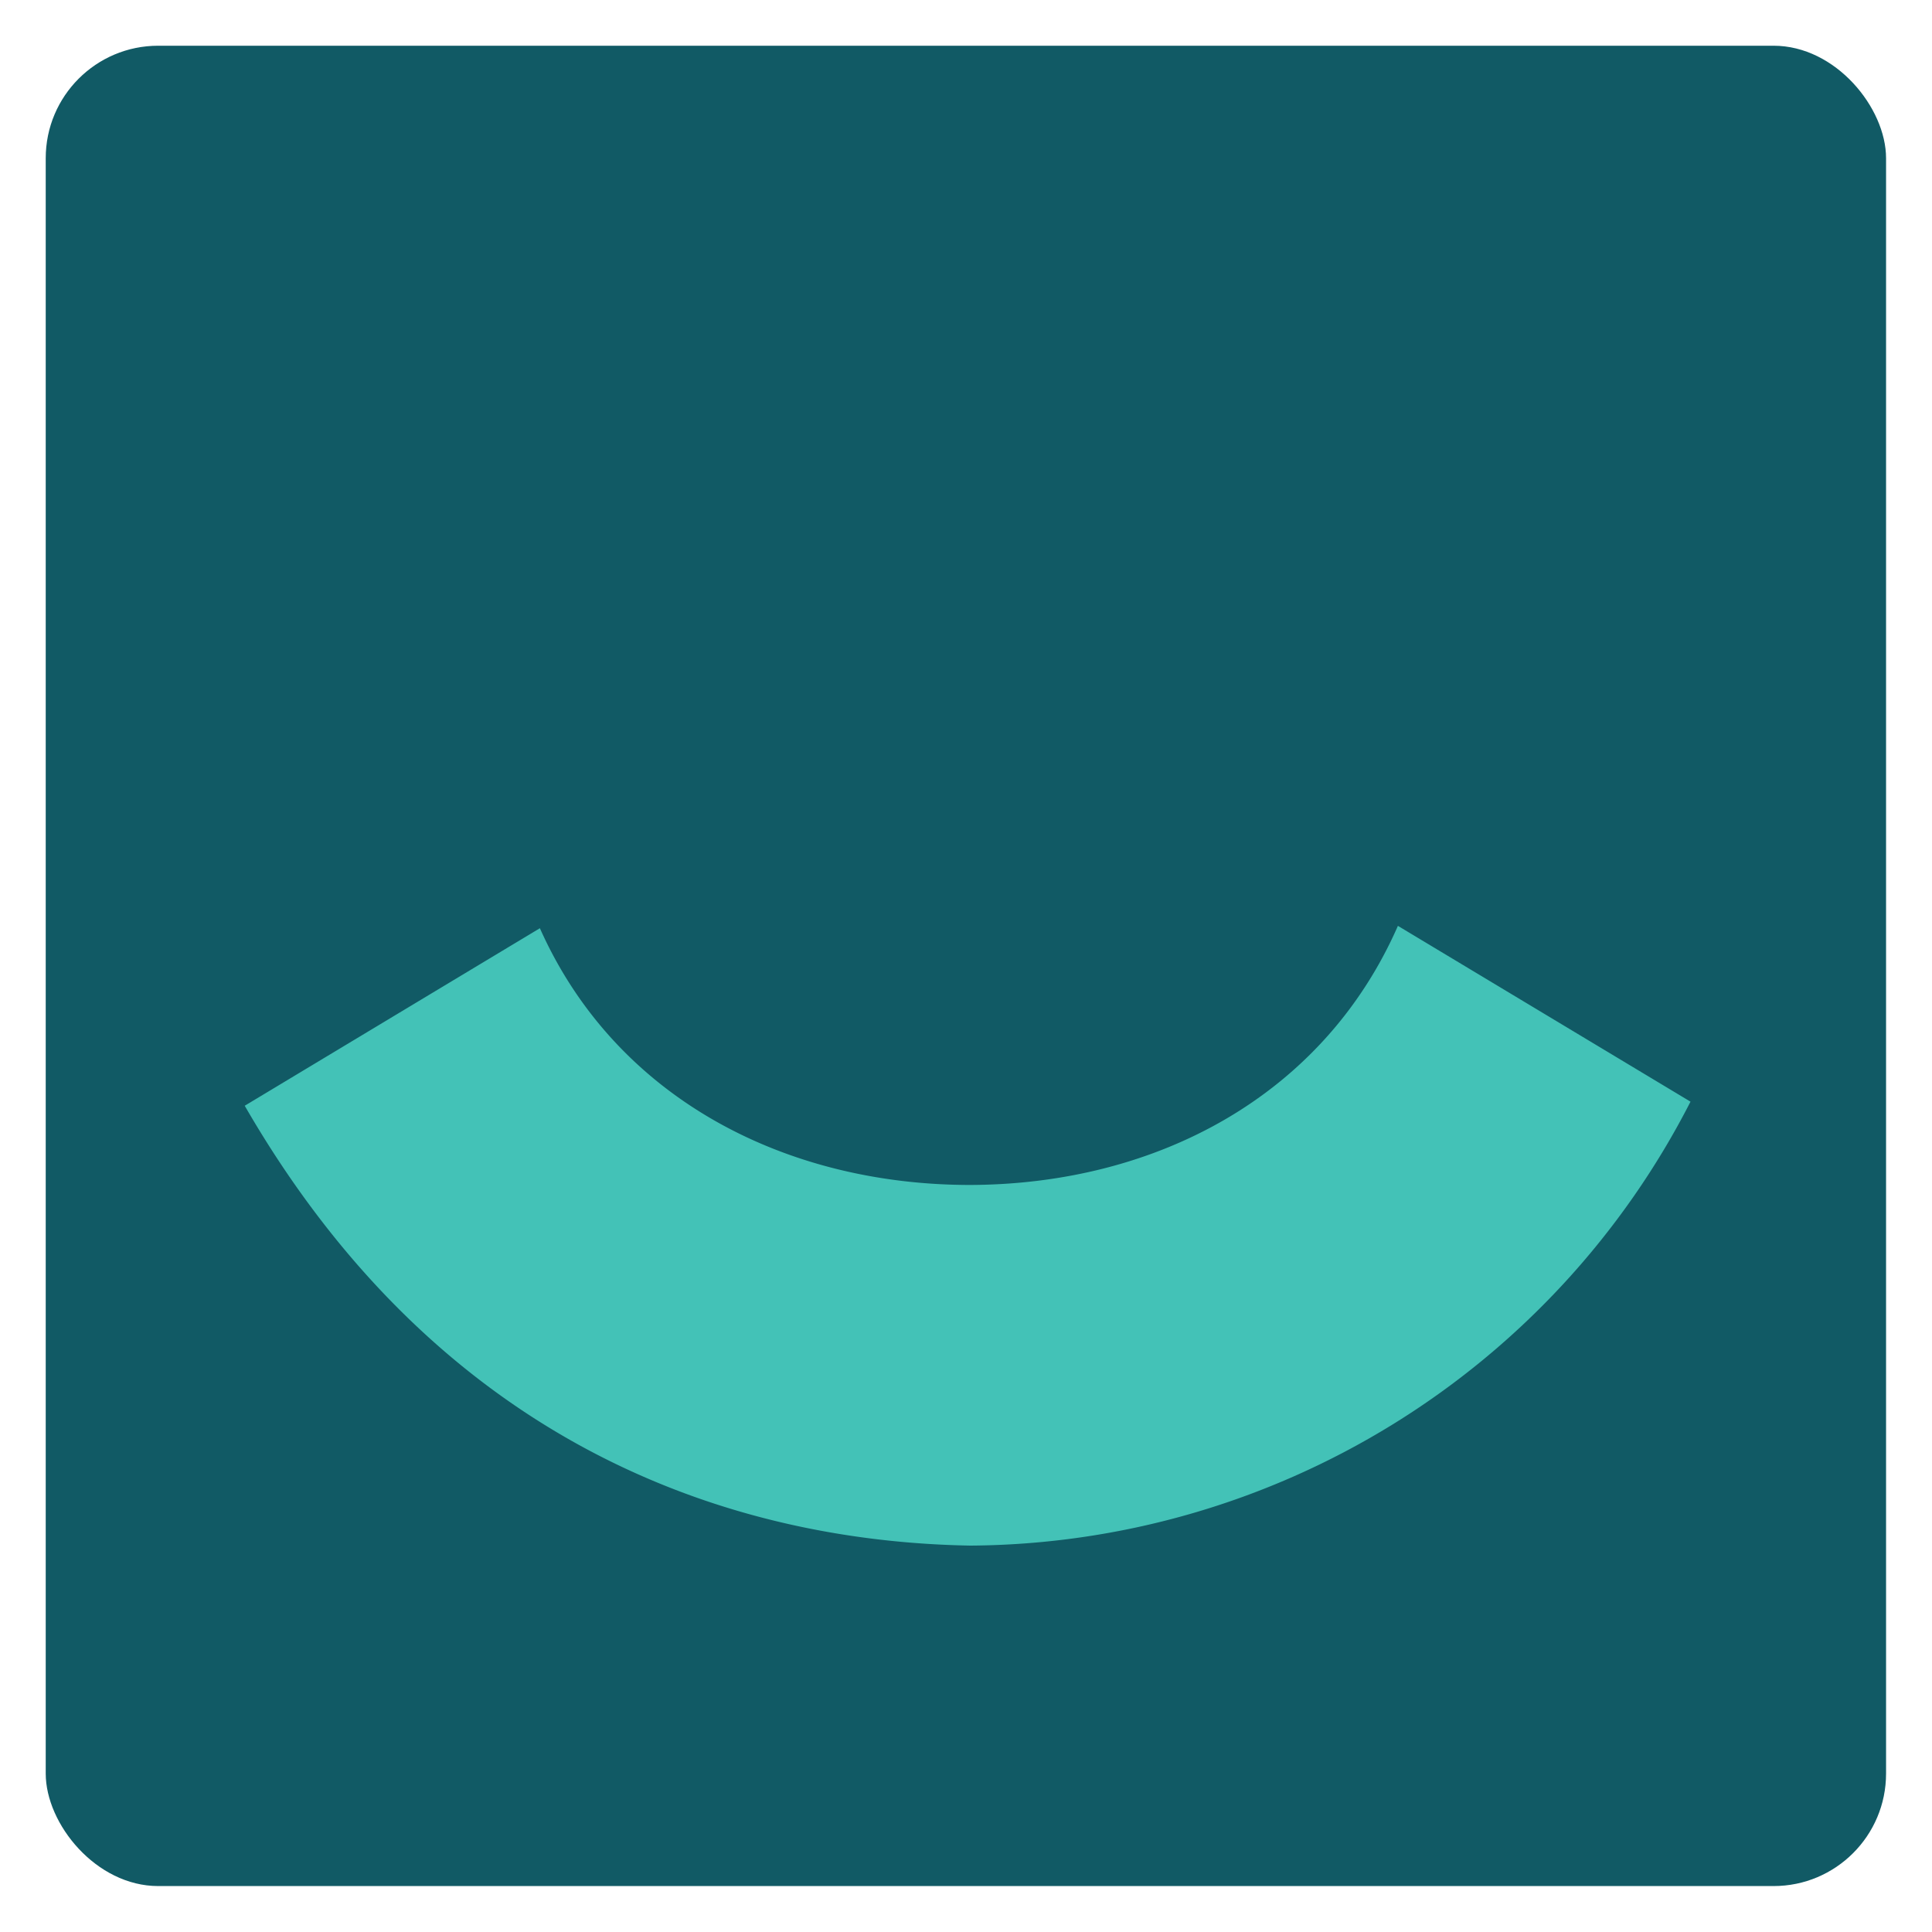 <svg xmlns="http://www.w3.org/2000/svg" style="background:#124e59" viewBox="0 0 90 90"><rect width="85.73" height="85.73" x="2.13" y="2.13" fill="#115a65" ry="5.24"/><path fill="#43c2b7" d="M65.12 43.13C61.64 51.06 53.86 55.17 45.2 55.2c-8.64 0-16.53-4.06-20.05-11.96L11.4 51.51C20.46 67.2 33.84 71.8 45.2 72a37.94 37.94 0 0 0 33.55-20.68Z"/></svg>